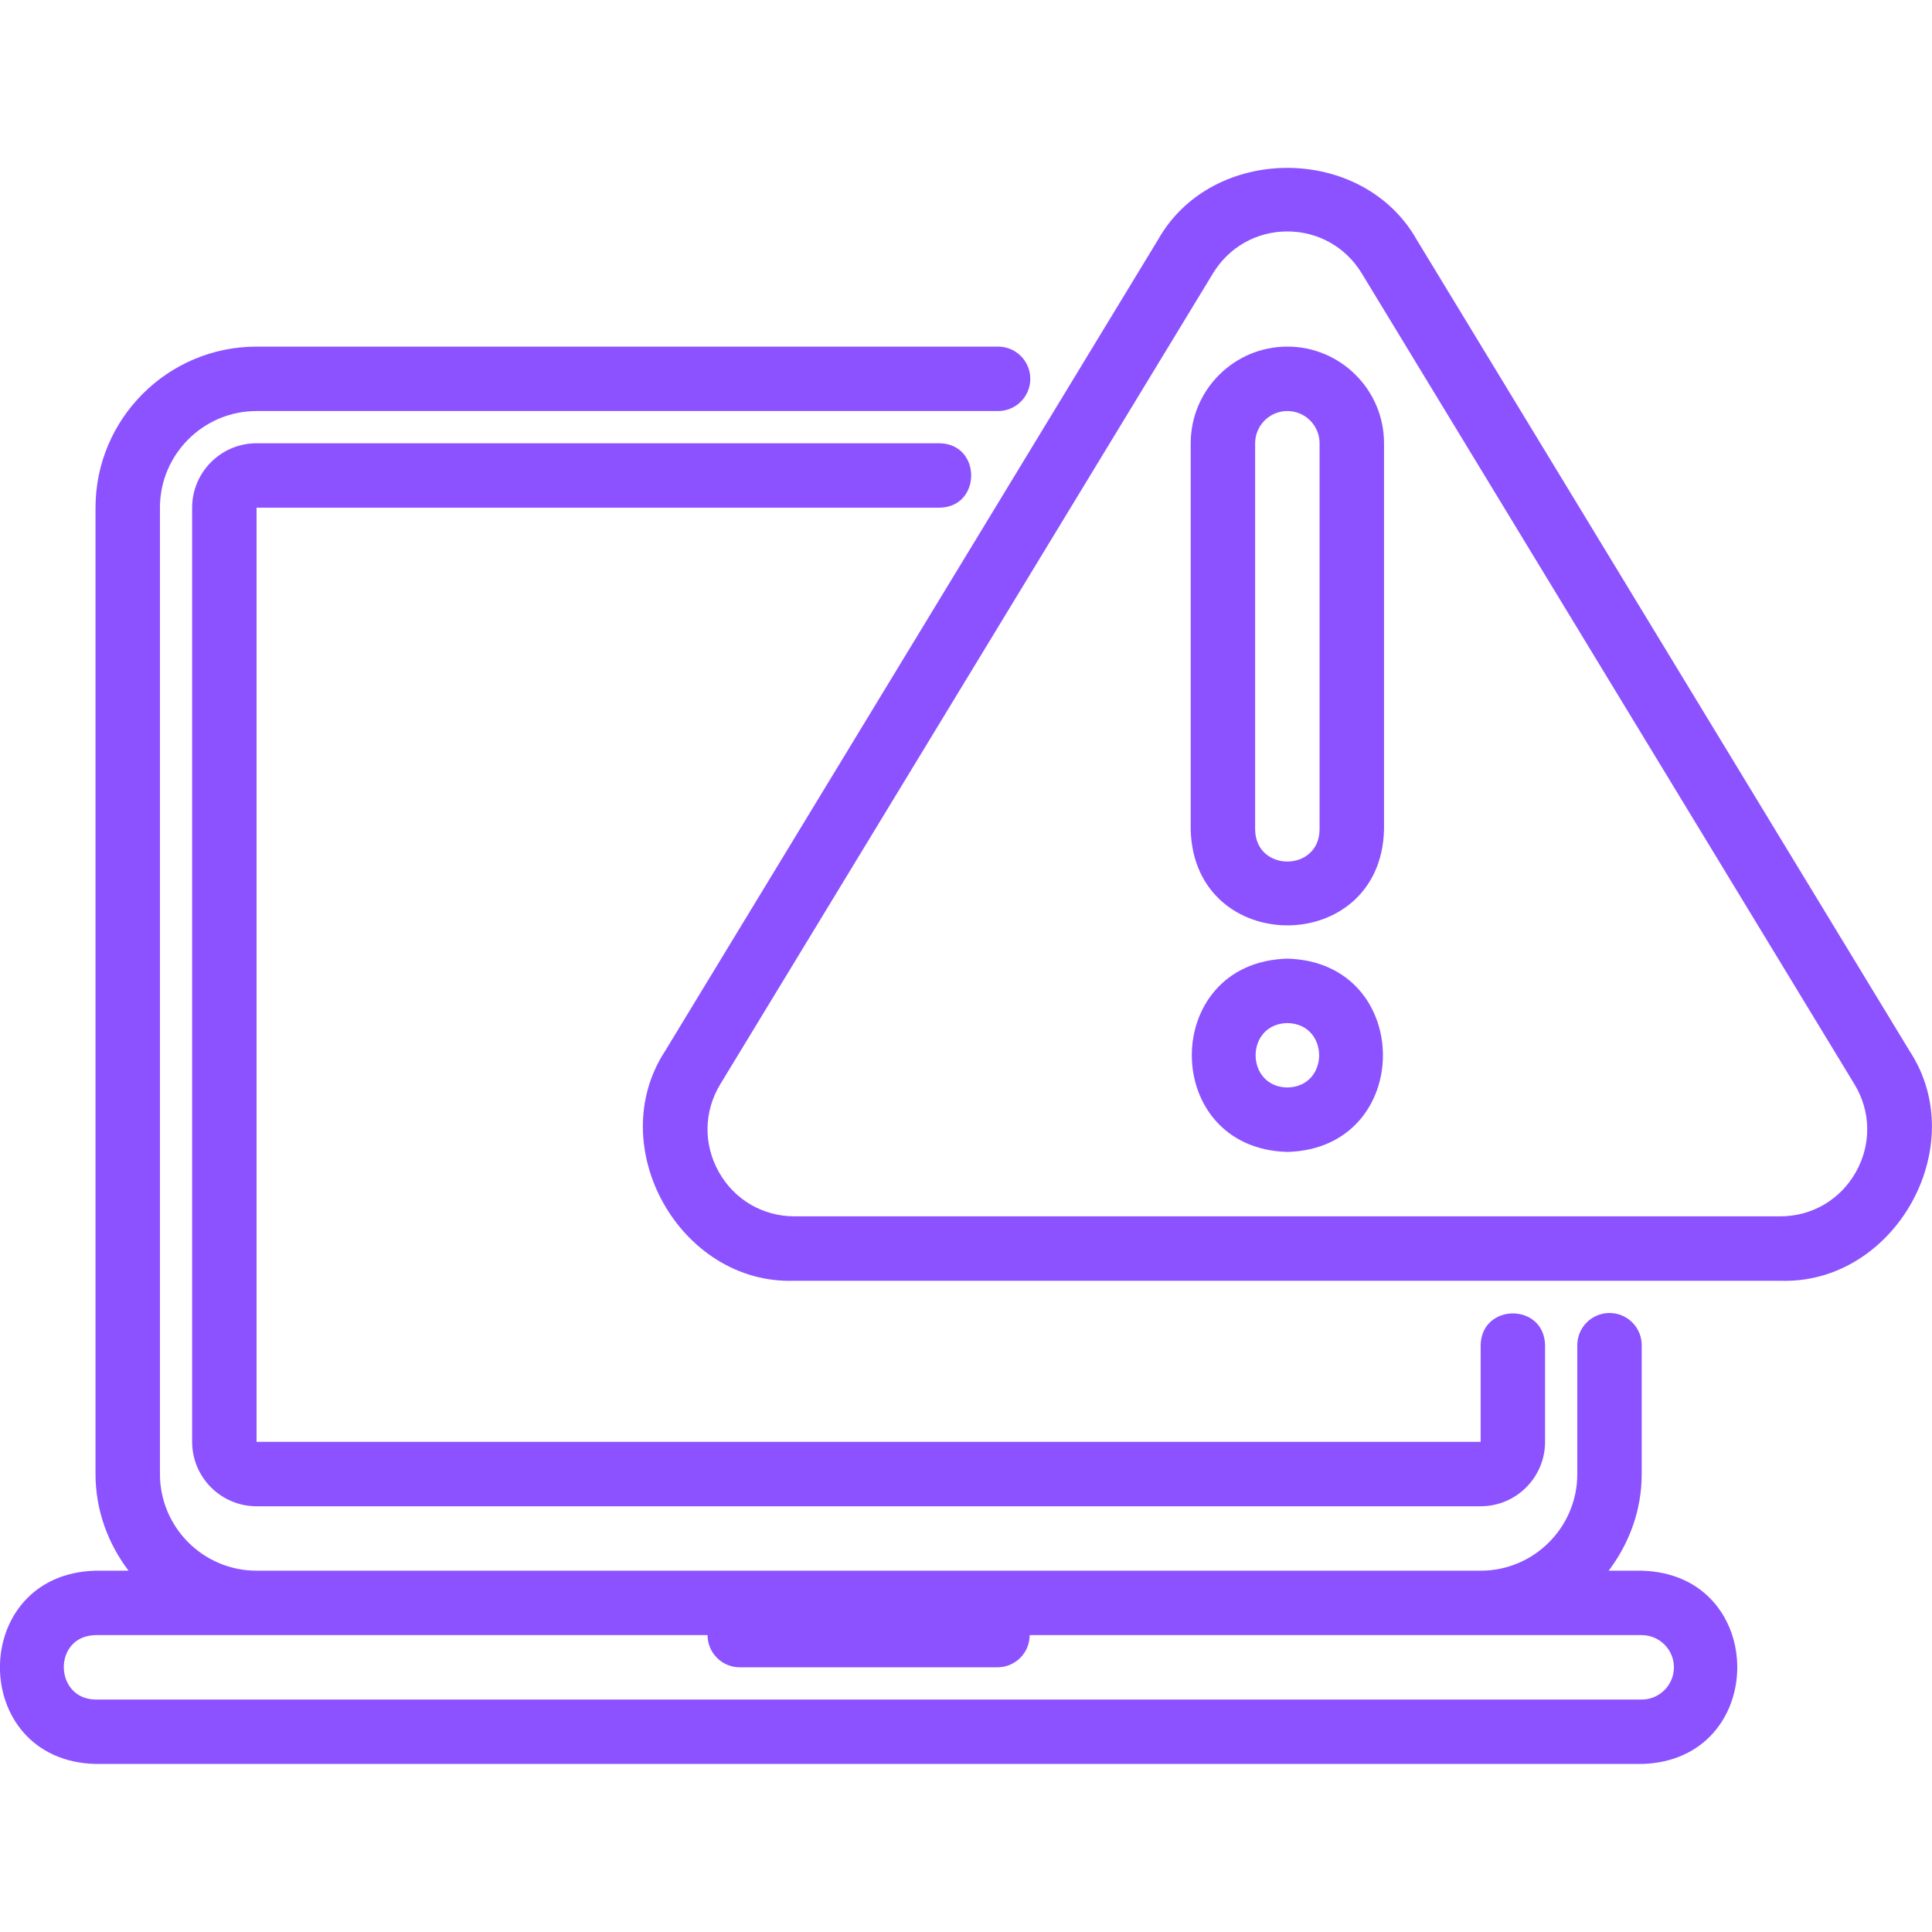 <svg xmlns="http://www.w3.org/2000/svg" xmlns:xlink="http://www.w3.org/1999/xlink" width="256" zoomAndPan="magnify" viewBox="0 0 192 192" height="256" preserveAspectRatio="xMidYMid meet" version="1.0"><defs><clipPath id="fdeb7085aa"><path d="M 0 34 L 173 34 L 173 175.68 L 0 175.68 Z M 0 34 " clip-rule="nonzero"/></clipPath><clipPath id="f1bdc34bc1"><path d="M 63 16.68 L 192 16.68 L 192 128 L 63 128 Z M 63 16.68 " clip-rule="nonzero"/></clipPath></defs><rect x="-19.2" width="230.4" fill="#ffffff" y="-19.2" height="230.4" fill-opacity="1"/><rect x="-19.2" width="230.4" fill="#ffffff" y="-19.2" height="230.4" fill-opacity="1"/><path fill="#8c52ff" d="M 93.363 50.453 C 97.562 50.406 97.57 44.105 93.363 44.051 C 93.363 44.051 25.496 44.051 25.496 44.051 C 21.965 44.051 19.094 46.922 19.094 50.453 L 19.094 143.289 C 19.094 146.82 21.965 149.691 25.496 149.691 L 147.145 149.691 C 150.676 149.691 153.547 146.82 153.547 143.289 L 153.547 133.684 C 153.449 129.453 147.227 129.492 147.145 133.684 L 147.145 143.289 L 25.496 143.289 L 25.496 50.453 Z M 93.363 50.453 " fill-opacity="1" fill-rule="nonzero"/><g clip-path="url(#fdeb7085aa)"><path fill="#8c52ff" d="M 9.492 175.301 L 163.152 175.301 C 175.805 174.973 175.82 156.426 163.152 156.094 C 163.152 156.094 159.867 156.094 159.867 156.094 C 161.898 153.41 163.152 150.105 163.152 146.488 L 163.152 133.684 C 163.152 131.918 161.719 130.484 159.949 130.484 C 158.184 130.484 156.75 131.918 156.75 133.684 L 156.75 146.488 C 156.75 151.785 152.441 156.094 147.145 156.094 L 25.496 156.094 C 20.203 156.094 15.895 151.785 15.895 146.488 L 15.895 50.453 C 15.895 45.156 20.203 40.848 25.496 40.848 L 99.191 40.848 C 100.957 40.848 102.391 39.414 102.391 37.648 C 102.391 35.879 100.957 34.445 99.191 34.445 L 25.496 34.445 C 16.672 34.445 9.492 41.625 9.492 50.453 L 9.492 146.488 C 9.492 150.105 10.742 153.41 12.773 156.094 L 9.492 156.094 C -3.176 156.426 -3.168 174.973 9.492 175.301 Z M 9.492 162.496 L 70.316 162.496 C 70.316 164.262 71.75 165.695 73.516 165.695 L 99.125 165.695 C 100.895 165.695 102.328 164.262 102.328 162.496 C 113.75 162.496 152.398 162.496 163.152 162.496 C 164.914 162.496 166.352 163.934 166.352 165.695 C 166.352 167.461 164.914 168.898 163.152 168.898 L 9.492 168.898 C 5.355 168.844 5.227 162.578 9.492 162.496 Z M 9.492 162.496 " fill-opacity="1" fill-rule="nonzero"/></g><g clip-path="url(#f1bdc34bc1)"><path fill="#8c52ff" d="M 140.797 23.832 C 135.418 14.309 120.453 14.293 115.078 23.832 C 115.078 23.832 66.113 104.422 66.113 104.422 C 59.871 113.938 67.586 127.684 78.969 127.281 C 78.969 127.281 176.906 127.281 176.906 127.281 C 188.273 127.676 196.02 113.945 189.762 104.426 C 189.762 104.426 140.797 23.832 140.797 23.832 Z M 184.438 116.473 C 182.887 119.23 180.07 120.879 176.906 120.879 L 78.969 120.879 C 75.805 120.879 72.988 119.23 71.438 116.473 C 69.887 113.715 69.941 110.453 71.582 107.746 L 120.551 27.156 C 122.133 24.555 124.891 23 127.938 23 C 130.98 23 133.742 24.555 135.324 27.156 L 184.293 107.75 C 185.934 110.453 185.988 113.715 184.438 116.473 Z M 184.438 116.473 " fill-opacity="1" fill-rule="nonzero"/></g><path fill="#8c52ff" d="M 127.938 34.445 C 122.641 34.445 118.332 38.754 118.332 44.051 L 118.332 82.465 C 118.66 95.117 137.211 95.137 137.543 82.465 C 137.543 82.465 137.543 44.051 137.543 44.051 C 137.543 38.754 133.234 34.445 127.938 34.445 Z M 131.137 82.465 C 131.066 86.66 124.812 86.68 124.734 82.465 C 124.734 82.465 124.734 44.051 124.734 44.051 C 124.734 42.285 126.172 40.848 127.938 40.848 C 129.703 40.848 131.137 42.285 131.137 44.051 Z M 131.137 82.465 " fill-opacity="1" fill-rule="nonzero"/><path fill="#8c52ff" d="M 127.938 95.27 C 115.273 95.602 115.277 114.145 127.938 114.477 C 140.602 114.145 140.598 95.598 127.938 95.27 Z M 127.938 108.074 C 123.73 108 123.73 101.746 127.938 101.672 C 132.145 101.746 132.145 108 127.938 108.074 Z M 127.938 108.074 " fill-opacity="1" fill-rule="nonzero"/></svg>